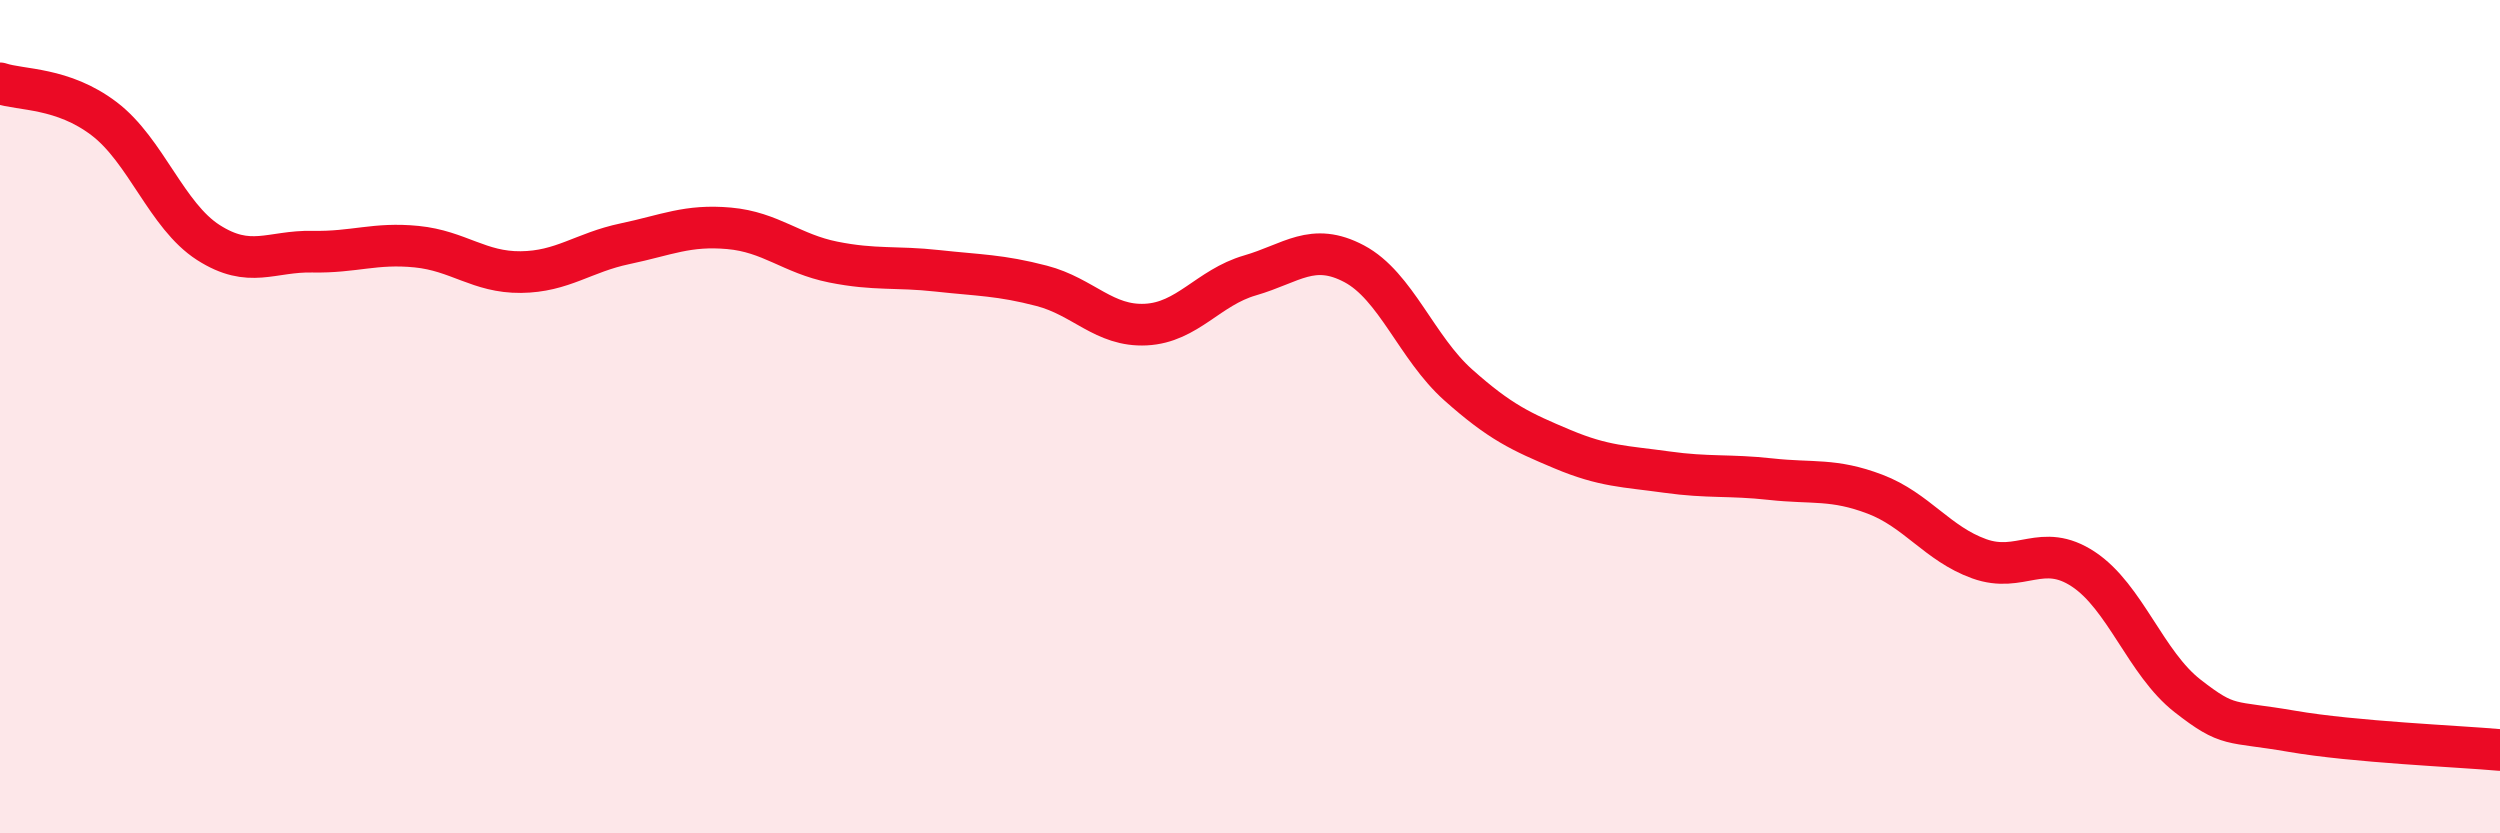 
    <svg width="60" height="20" viewBox="0 0 60 20" xmlns="http://www.w3.org/2000/svg">
      <path
        d="M 0,2 C 0.5,2.17 1.5,2.09 2.5,2.85 C 3.5,3.61 4,5.18 5,5.82 C 6,6.46 6.5,6.02 7.5,6.04 C 8.5,6.06 9,5.82 10,5.92 C 11,6.02 11.5,6.54 12.5,6.53 C 13.5,6.52 14,6.06 15,5.85 C 16,5.64 16.5,5.39 17.5,5.48 C 18.5,5.57 19,6.09 20,6.29 C 21,6.49 21.5,6.39 22.5,6.5 C 23.5,6.61 24,6.6 25,6.86 C 26,7.12 26.5,7.84 27.5,7.79 C 28.5,7.74 29,6.9 30,6.61 C 31,6.32 31.5,5.8 32.5,6.33 C 33.5,6.86 34,8.35 35,9.24 C 36,10.13 36.5,10.36 37.5,10.78 C 38.5,11.2 39,11.19 40,11.33 C 41,11.47 41.5,11.39 42.5,11.5 C 43.5,11.61 44,11.48 45,11.86 C 46,12.24 46.5,13.05 47.5,13.41 C 48.5,13.77 49,13 50,13.66 C 51,14.32 51.5,15.92 52.5,16.7 C 53.5,17.48 53.5,17.29 55,17.55 C 56.5,17.81 59,17.91 60,18L60 20L0 20Z"
        fill="#EB0A25"
        opacity="0.1"
        stroke-linecap="round"
        stroke-linejoin="round"
      />
      <path
        d="M 0,2 C 0.5,2.17 1.5,2.09 2.5,2.85 C 3.5,3.61 4,5.18 5,5.82 C 6,6.46 6.5,6.02 7.5,6.04 C 8.5,6.06 9,5.82 10,5.92 C 11,6.02 11.5,6.54 12.5,6.53 C 13.5,6.52 14,6.06 15,5.85 C 16,5.64 16.5,5.39 17.5,5.48 C 18.5,5.57 19,6.09 20,6.29 C 21,6.49 21.5,6.39 22.5,6.5 C 23.5,6.61 24,6.6 25,6.86 C 26,7.12 26.5,7.84 27.5,7.79 C 28.5,7.74 29,6.9 30,6.61 C 31,6.32 31.5,5.8 32.5,6.33 C 33.5,6.86 34,8.35 35,9.24 C 36,10.13 36.5,10.36 37.5,10.78 C 38.5,11.2 39,11.19 40,11.33 C 41,11.47 41.5,11.39 42.5,11.5 C 43.5,11.61 44,11.48 45,11.86 C 46,12.24 46.5,13.05 47.5,13.41 C 48.5,13.77 49,13 50,13.66 C 51,14.32 51.5,15.92 52.5,16.7 C 53.5,17.48 53.5,17.29 55,17.55 C 56.5,17.81 59,17.91 60,18"
        stroke="#EB0A25"
        stroke-width="1"
        fill="none"
        stroke-linecap="round"
        stroke-linejoin="round"
      />
    </svg>
  